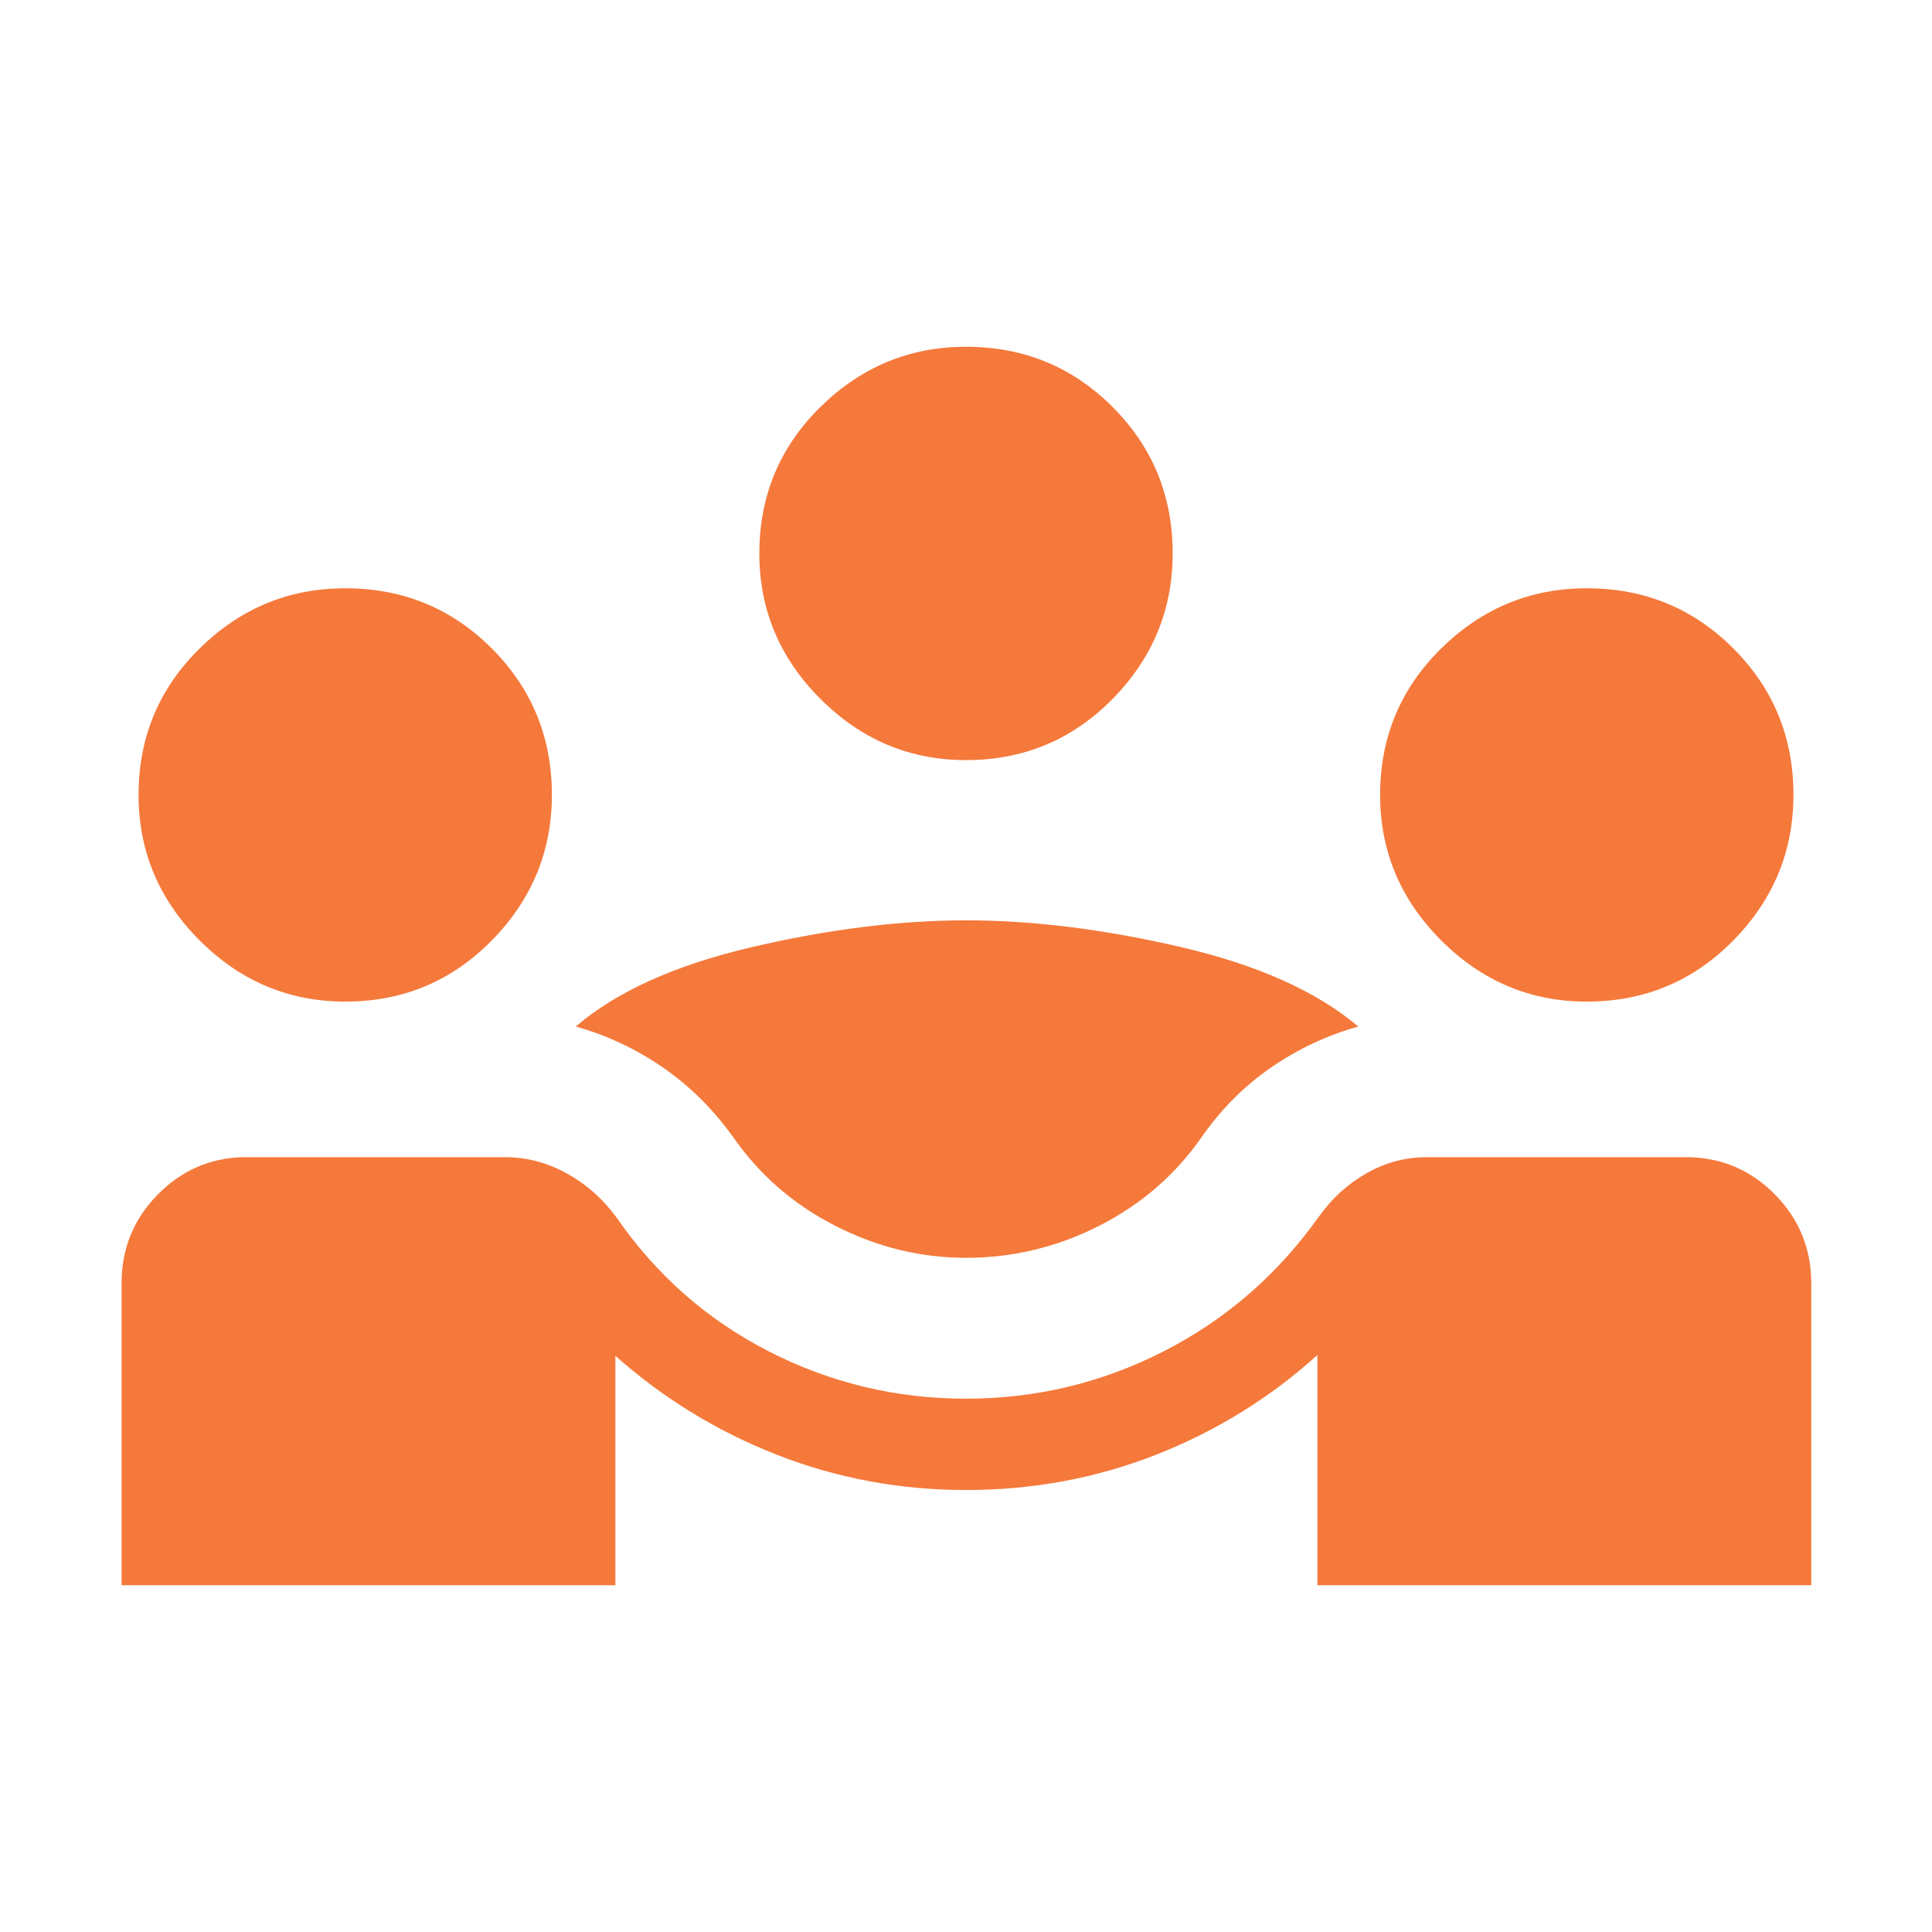 <svg xmlns="http://www.w3.org/2000/svg" height="48px" viewBox="0 -960 960 960" width="48px" fill="#f5793b"><path d="M60.39-172.31v-150q0-25.54 17.61-43.73 17.62-18.19 42.39-18.96H251q15.85 0 30.38 7.92 14.54 7.93 24.77 21.77 29.77 43.16 75.73 66.73Q427.85-265 480-265q52.15 0 98.31-23.58 46.15-23.57 76.92-66.73 9.85-13.84 23.89-21.77Q693.15-385 709-385h130.61q25.16.77 42.77 18.96Q900-347.85 900-322.31v150H654.61v-114.38q-35.23 31.84-79.99 49.46-44.77 17.61-94.62 17.61-49.08 0-93.73-17.42-44.65-17.42-80.5-49.27v114H60.39ZM480-335q-33.85 0-65-15.92-31.15-15.93-50.77-44.16-14.84-20.69-34.84-34.5-20-13.8-43.31-20.34 30.54-26.16 87.54-39.46 57-13.31 106.38-13.31 49.77 0 106.88 13.31 57.12 13.3 88.04 39.46-23.31 6.54-43.31 20.34-20 13.81-34.46 34.5-19.61 28.23-50.96 44.16Q514.85-335 480-335ZM171.54-462.31q-41.92 0-72.31-30.38Q68.85-523.08 68.85-565q0-42.92 30.38-72.81 30.39-29.88 72.31-29.88 42.92 0 72.81 29.88 29.88 29.89 29.88 72.81 0 41.92-29.88 72.31-29.89 30.38-72.81 30.38Zm616.92 0q-41.92 0-72.31-30.38-30.38-30.39-30.38-72.31 0-42.92 30.38-72.81 30.39-29.88 72.31-29.88 42.92 0 72.81 29.88 29.88 29.89 29.88 72.81 0 41.92-29.88 72.31-29.89 30.38-72.81 30.38ZM480-582.31q-41.92 0-72.31-30.38-30.38-30.39-30.38-72.31 0-42.92 30.38-72.81 30.39-29.88 72.31-29.88 42.92 0 72.81 29.88 29.88 29.89 29.88 72.81 0 41.92-29.88 72.31-29.89 30.38-72.81 30.38Z"></path></svg>